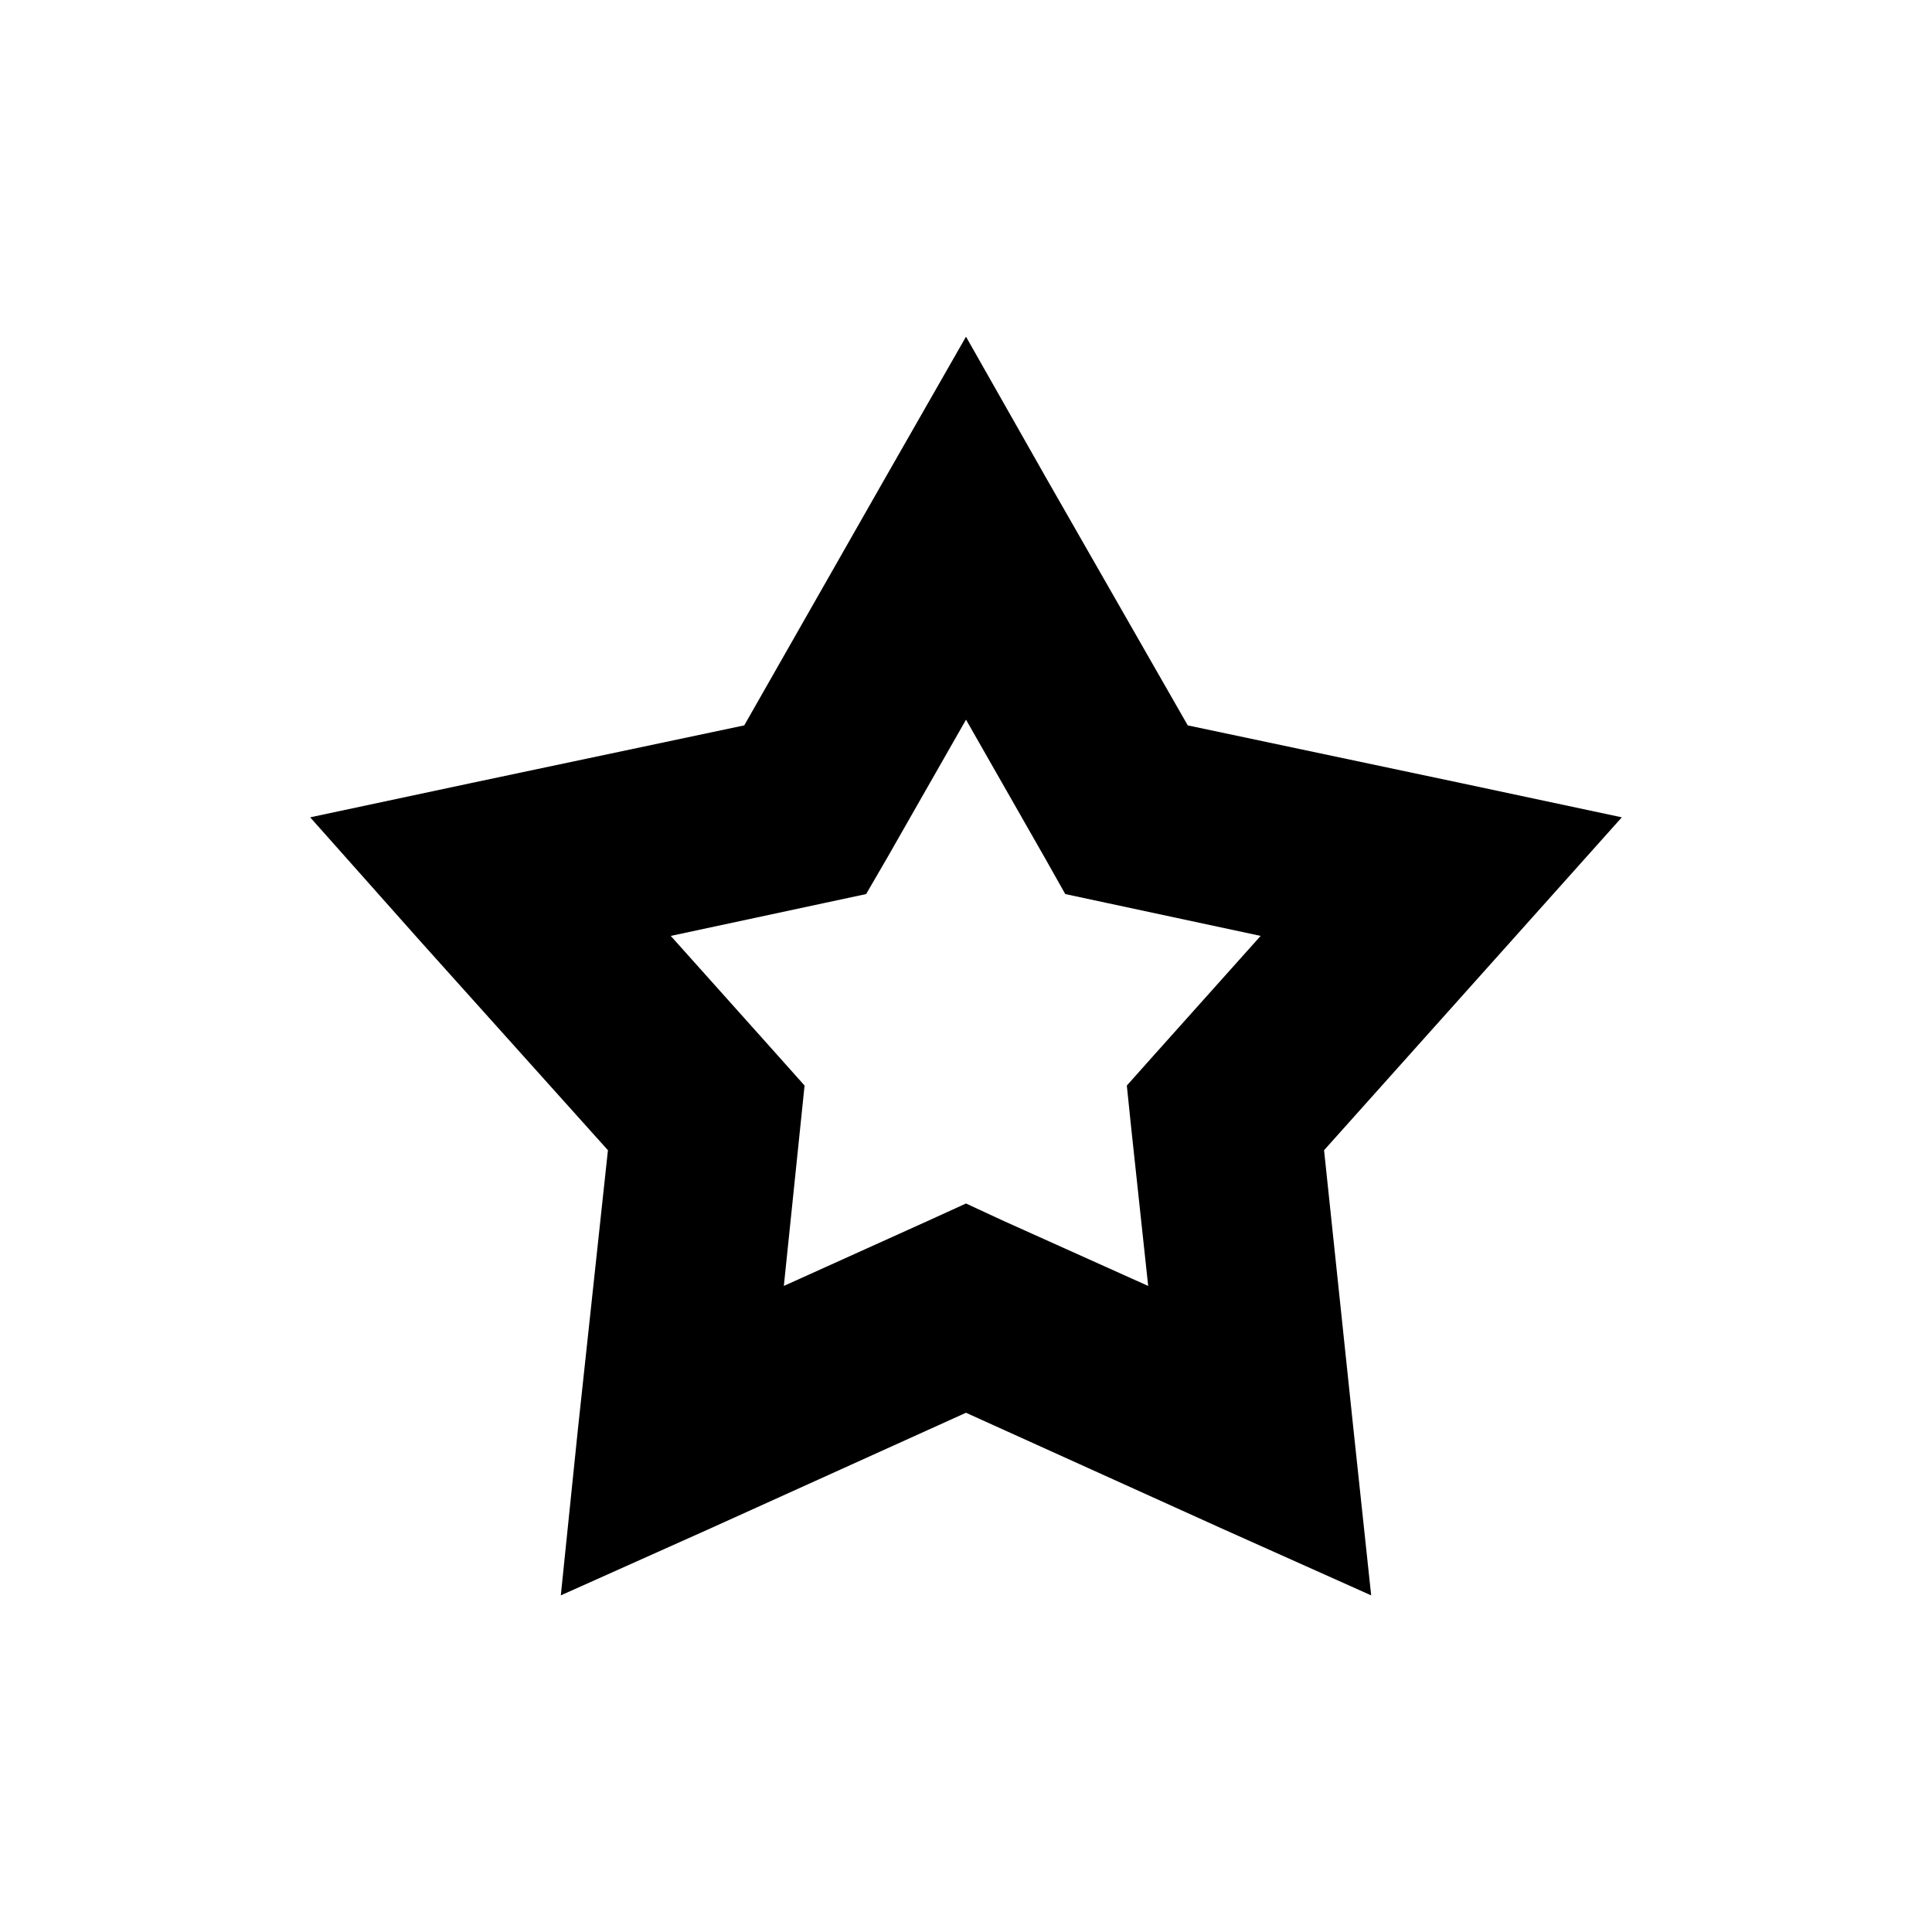 <?xml version="1.0" encoding="UTF-8"?>
<!-- Uploaded to: ICON Repo, www.svgrepo.com, Generator: ICON Repo Mixer Tools -->
<svg fill="#000000" width="800px" height="800px" version="1.1" viewBox="144 144 512 512" xmlns="http://www.w3.org/2000/svg">
 <path d="m292.62 566.79 4.496-43.691 7.992-74.277-49.777-55.453-29.133-32.77 42.617-9.074 72.418-15.293 36.957-64.863 21.809-38.145 21.641 38.145 37.125 64.863 72.418 15.293 42.617 9.074-29.301 32.77-49.609 55.453 7.824 74.277 4.66 43.691-39.789-17.812-67.59-30.582-67.59 30.582-39.789 17.812zm59.102-82.004 37.957-17.141 10.32-4.707 10.156 4.707 38.125 17.141-4.496-41.844-1.164-11.258 7.492-8.402 27.969-31.258-40.789-8.738-10.988-2.352-5.492-9.746-20.809-36.465-20.809 36.465-5.66 9.746-10.988 2.352-40.789 8.738 27.969 31.258 7.492 8.402-1.164 11.258-4.328 41.844z"/>
</svg>
